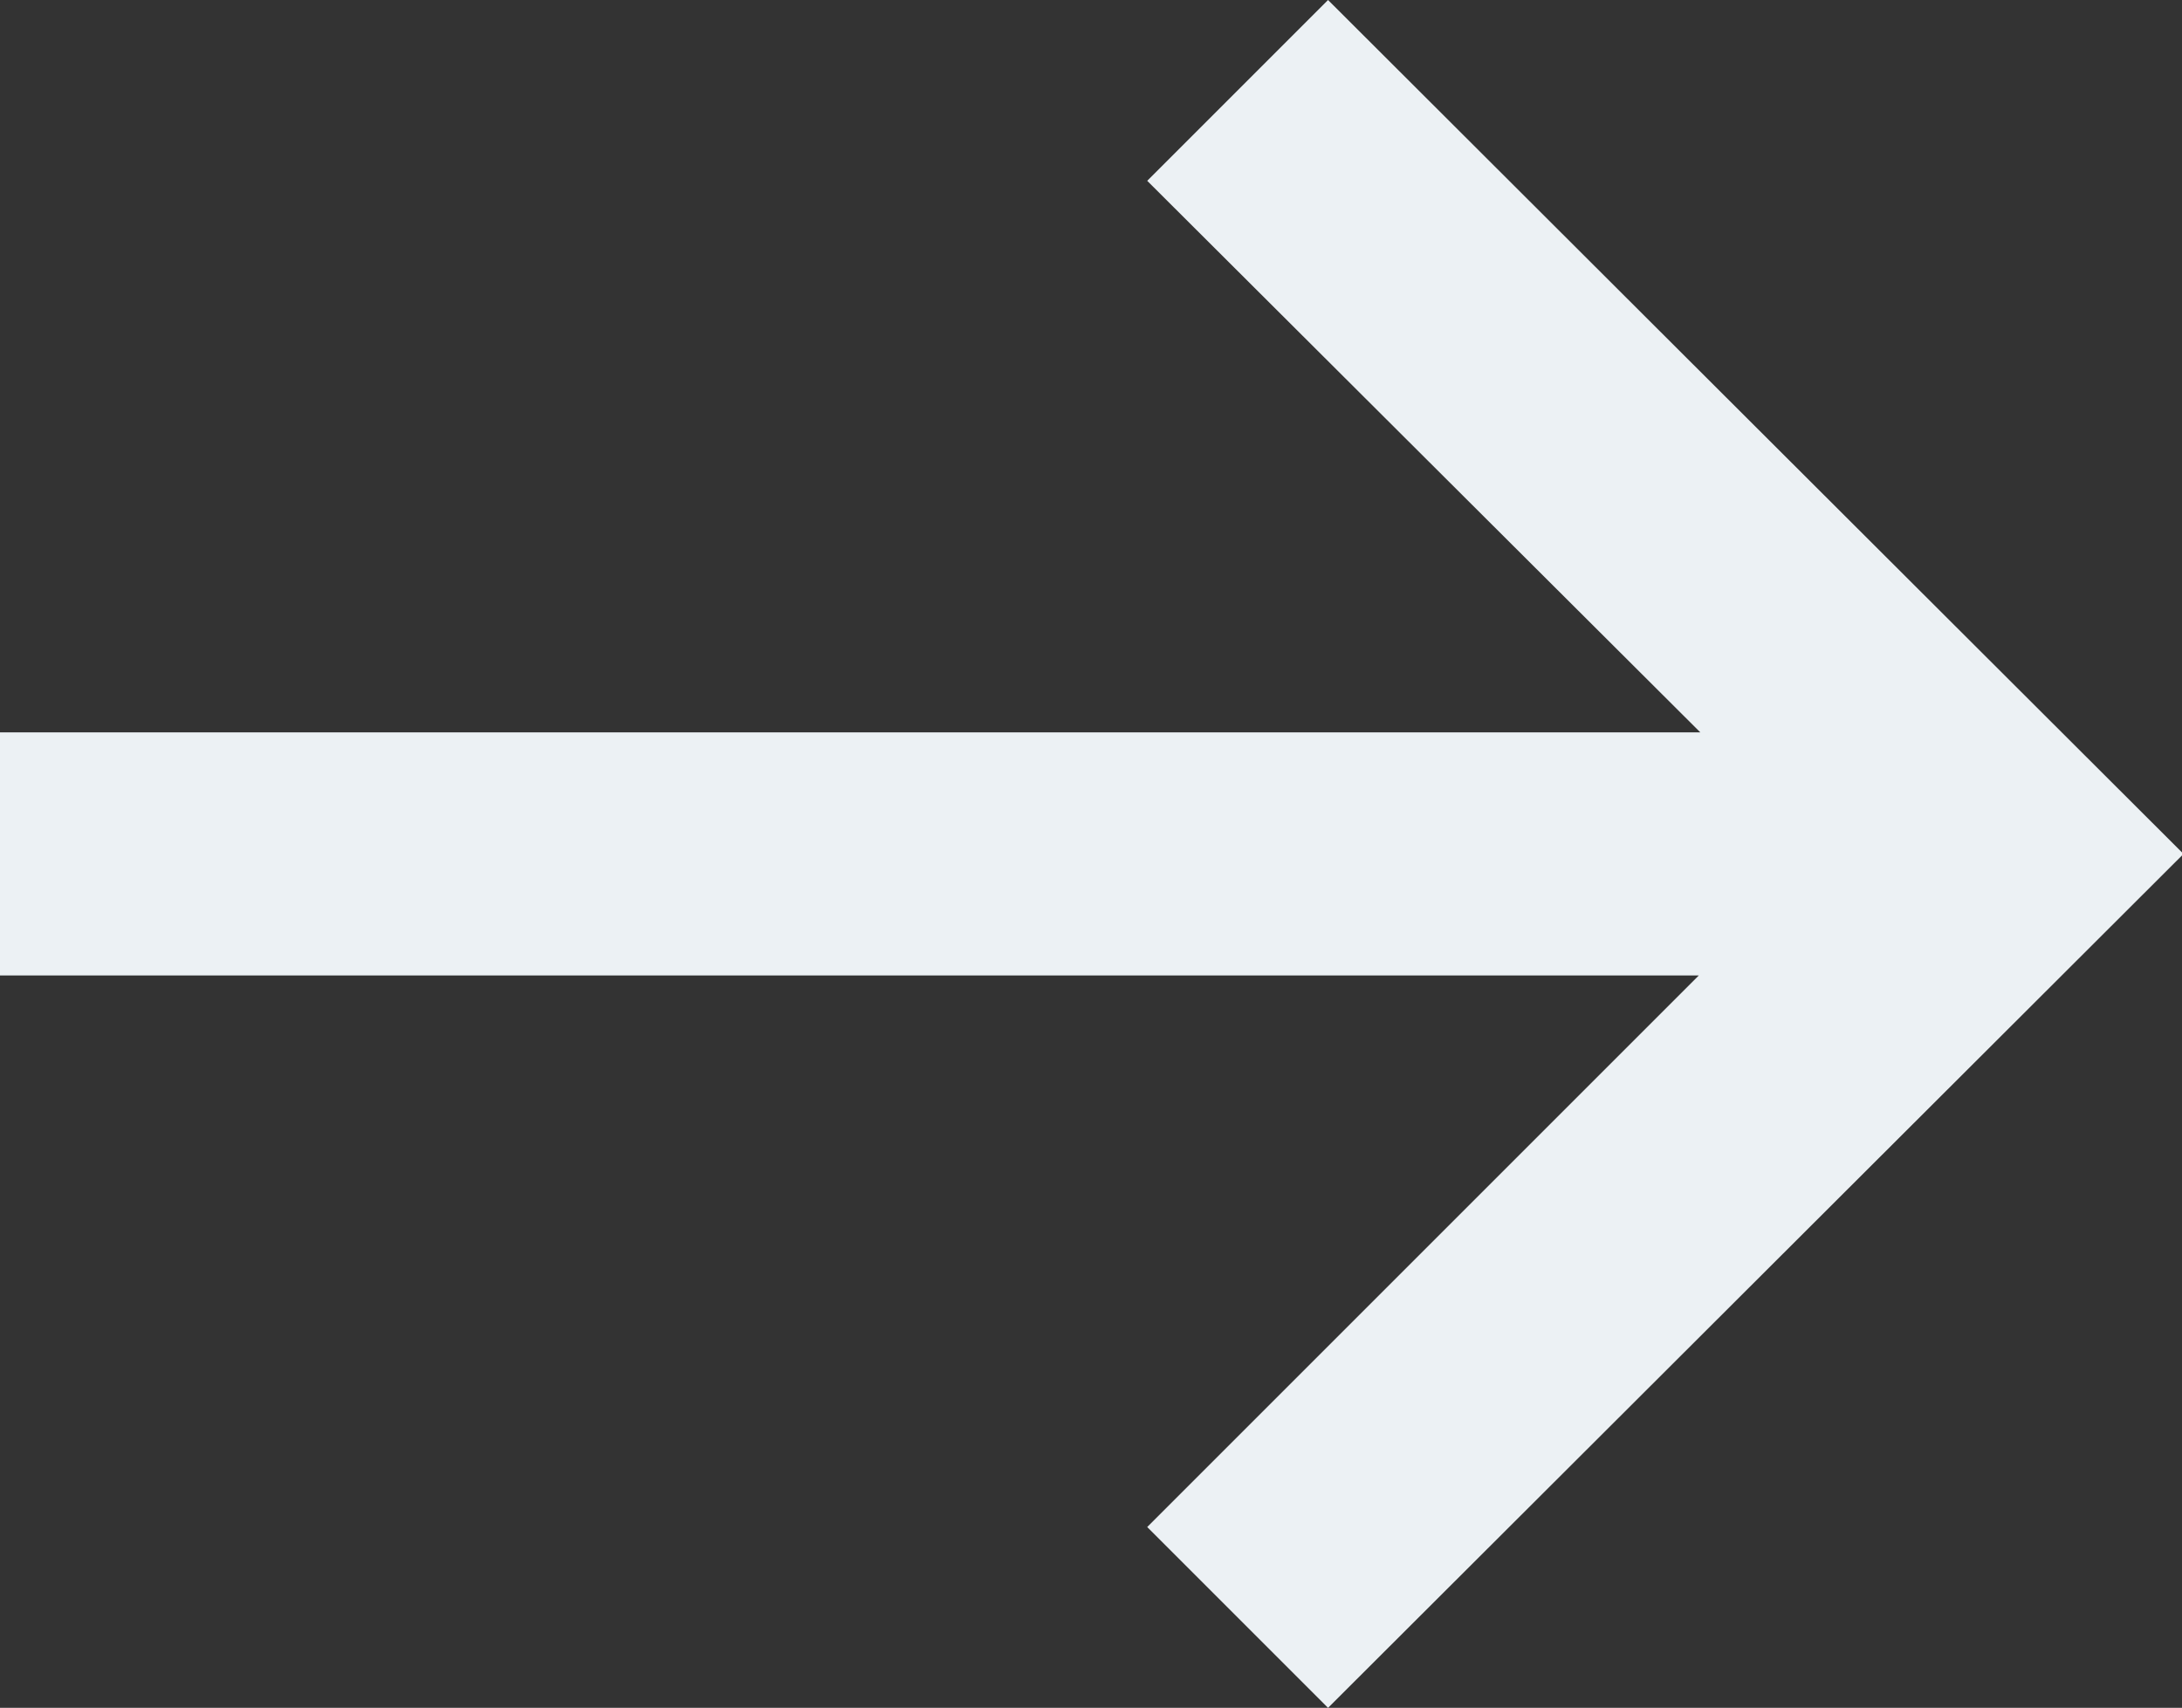 <svg id="Layer_1" data-name="Layer 1" xmlns="http://www.w3.org/2000/svg" viewBox="0 0 14.36 11.24"><rect x="0" y="0" width="14.36" height="11.24" fill="#333333" stroke="none"/><path d="M0,6.42H11.18L7.55,10.05l1.19,1.19,5.63-5.62L8.74,0,7.55,1.19l3.64,3.63H0Z" style="fill:#ecf1f4"/></svg>